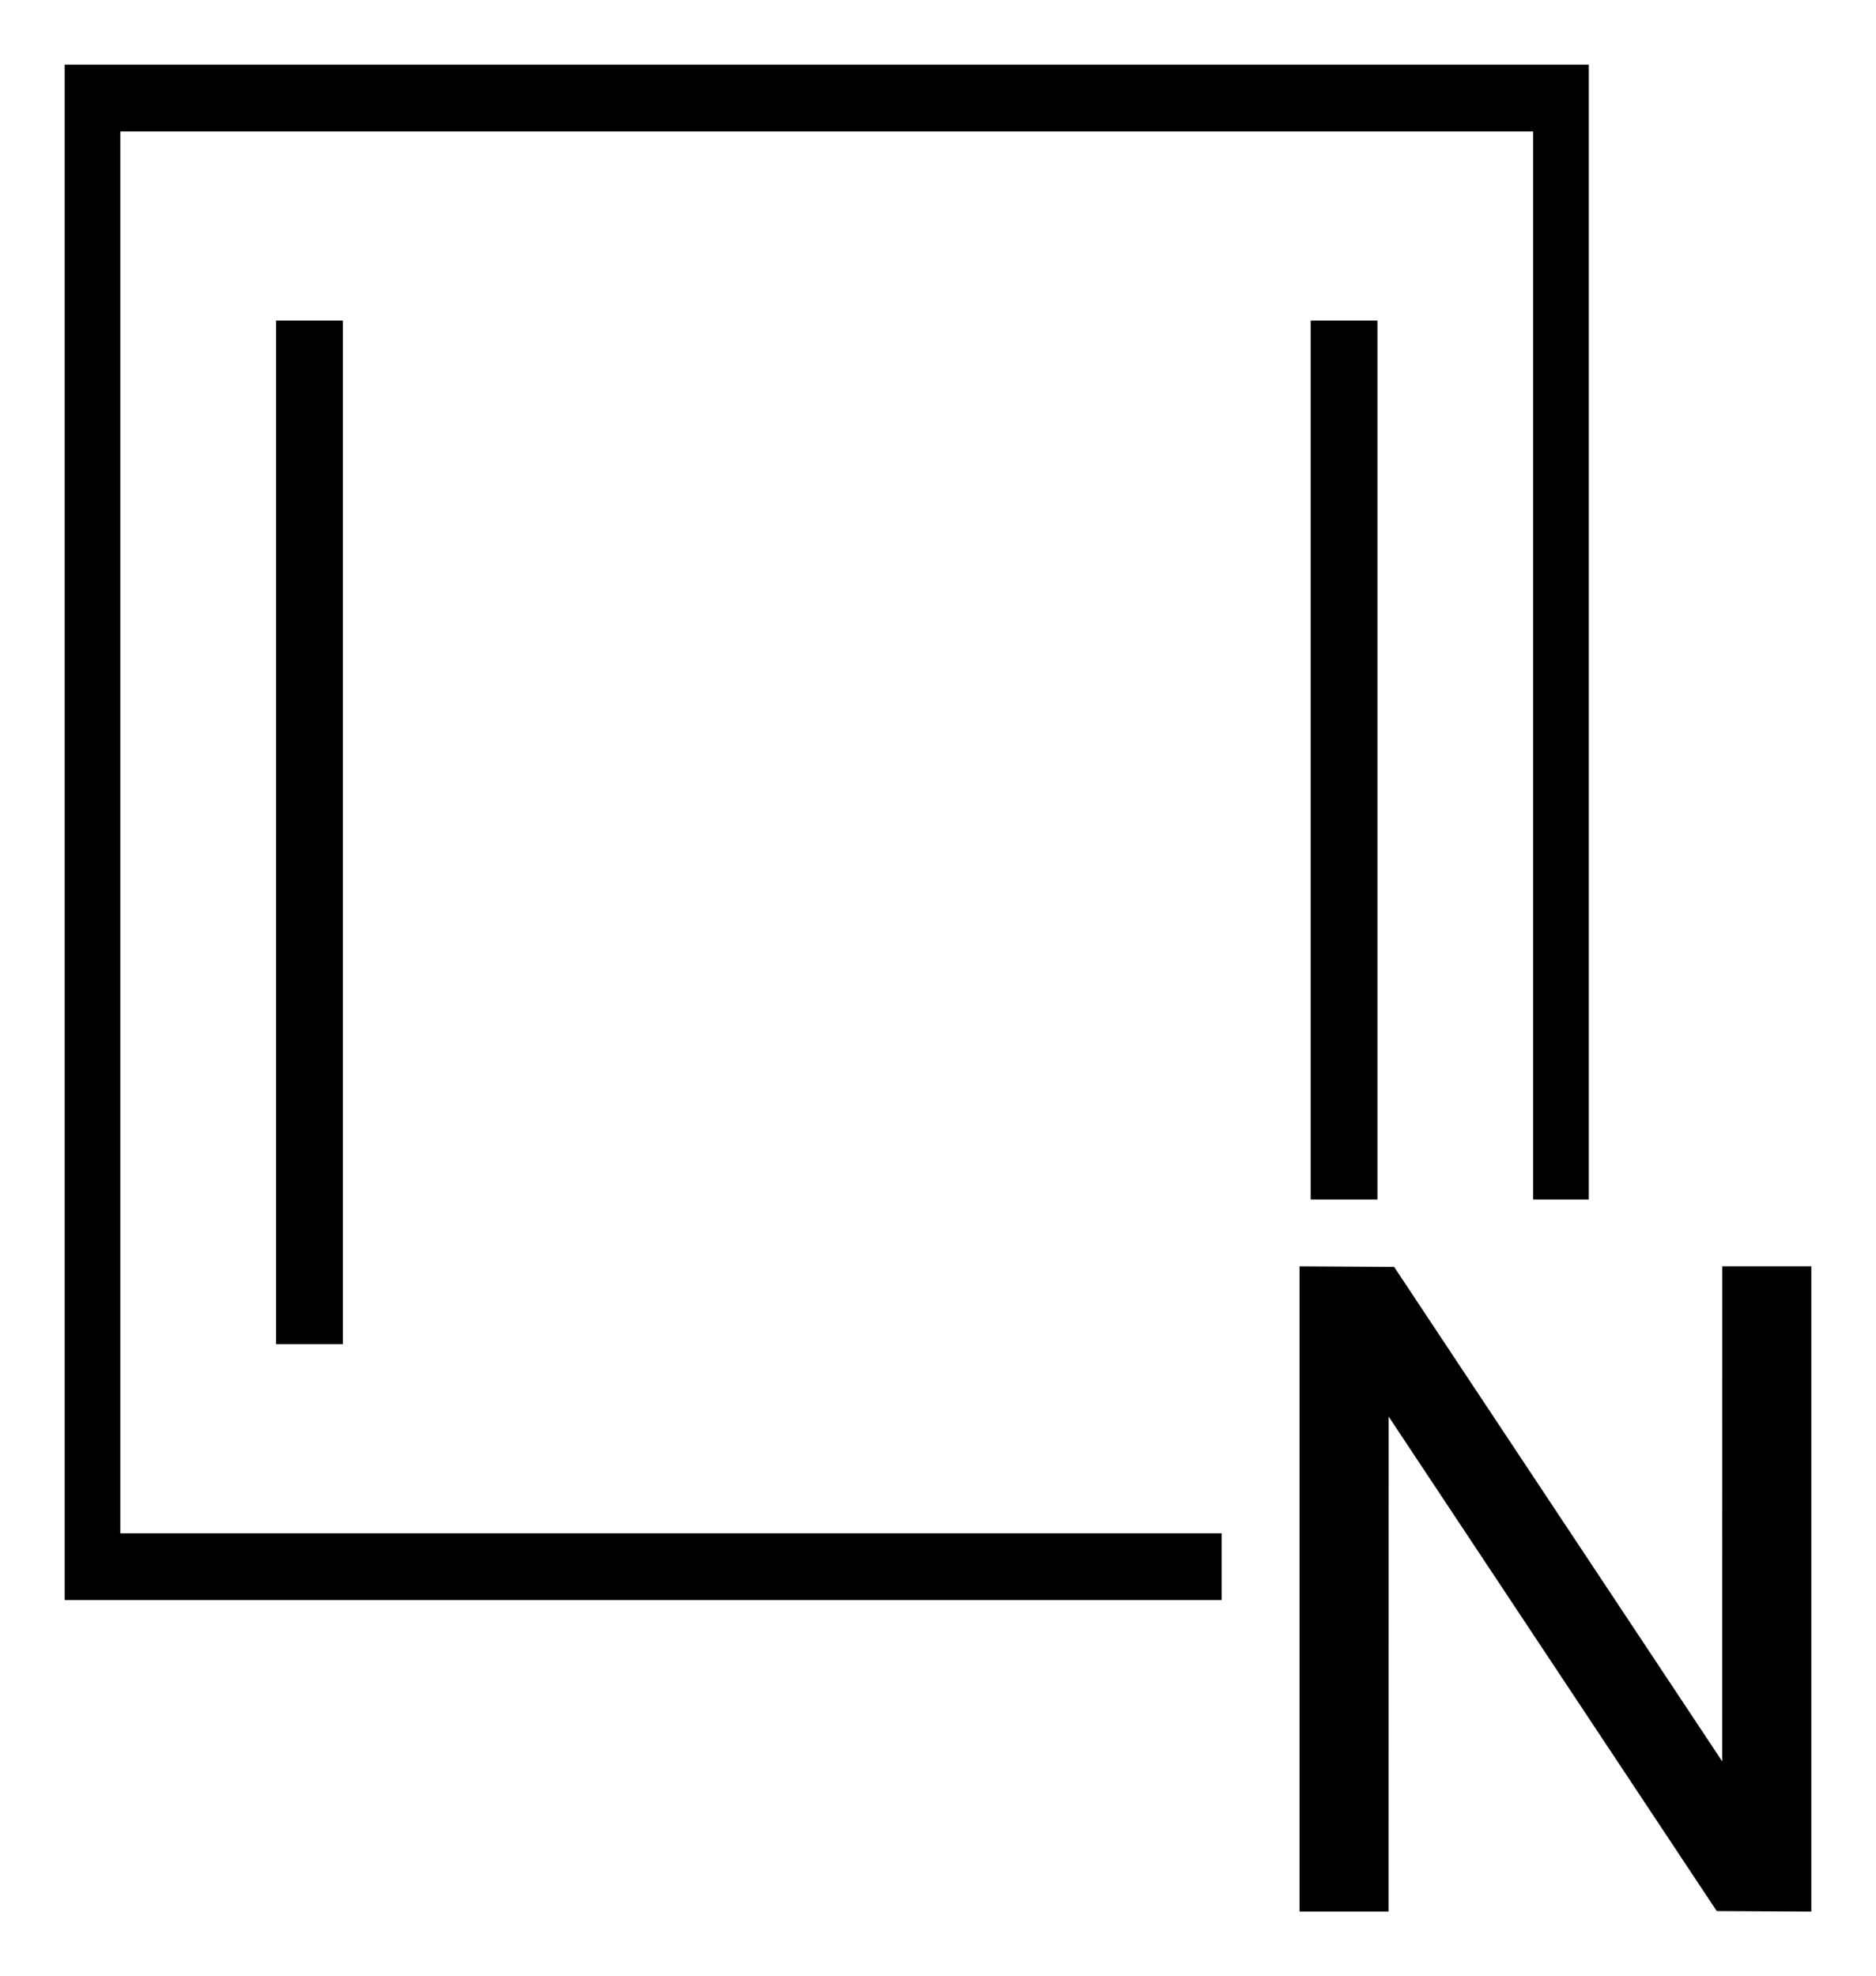 <svg xmlns="http://www.w3.org/2000/svg" version="1.0" width="290" height="305.48"><path d="M1170.437 526.52v-49.872l7.31.043 7.308.044 25.362 38.22 25.361 38.221.005-38.264.005-38.264h13.758v99.745l-7.31-.044-7.308-.044-25.362-38.22-25.361-38.22-.005 38.263-.005 38.265h-13.758V526.52zM979.546 409.577V290.915H1215.15v175.414h-8.6V301.234H988.145V517.92H1158.4V528.24H979.546V409.577zm32.675 0V330.47H1022.54V488.686h-10.32v-79.109zm159.936-11.178v-67.93H1182.476v135.86H1172.157V398.4z" style="fill:#000" transform="translate(-969.546 -280.914)"/></svg>